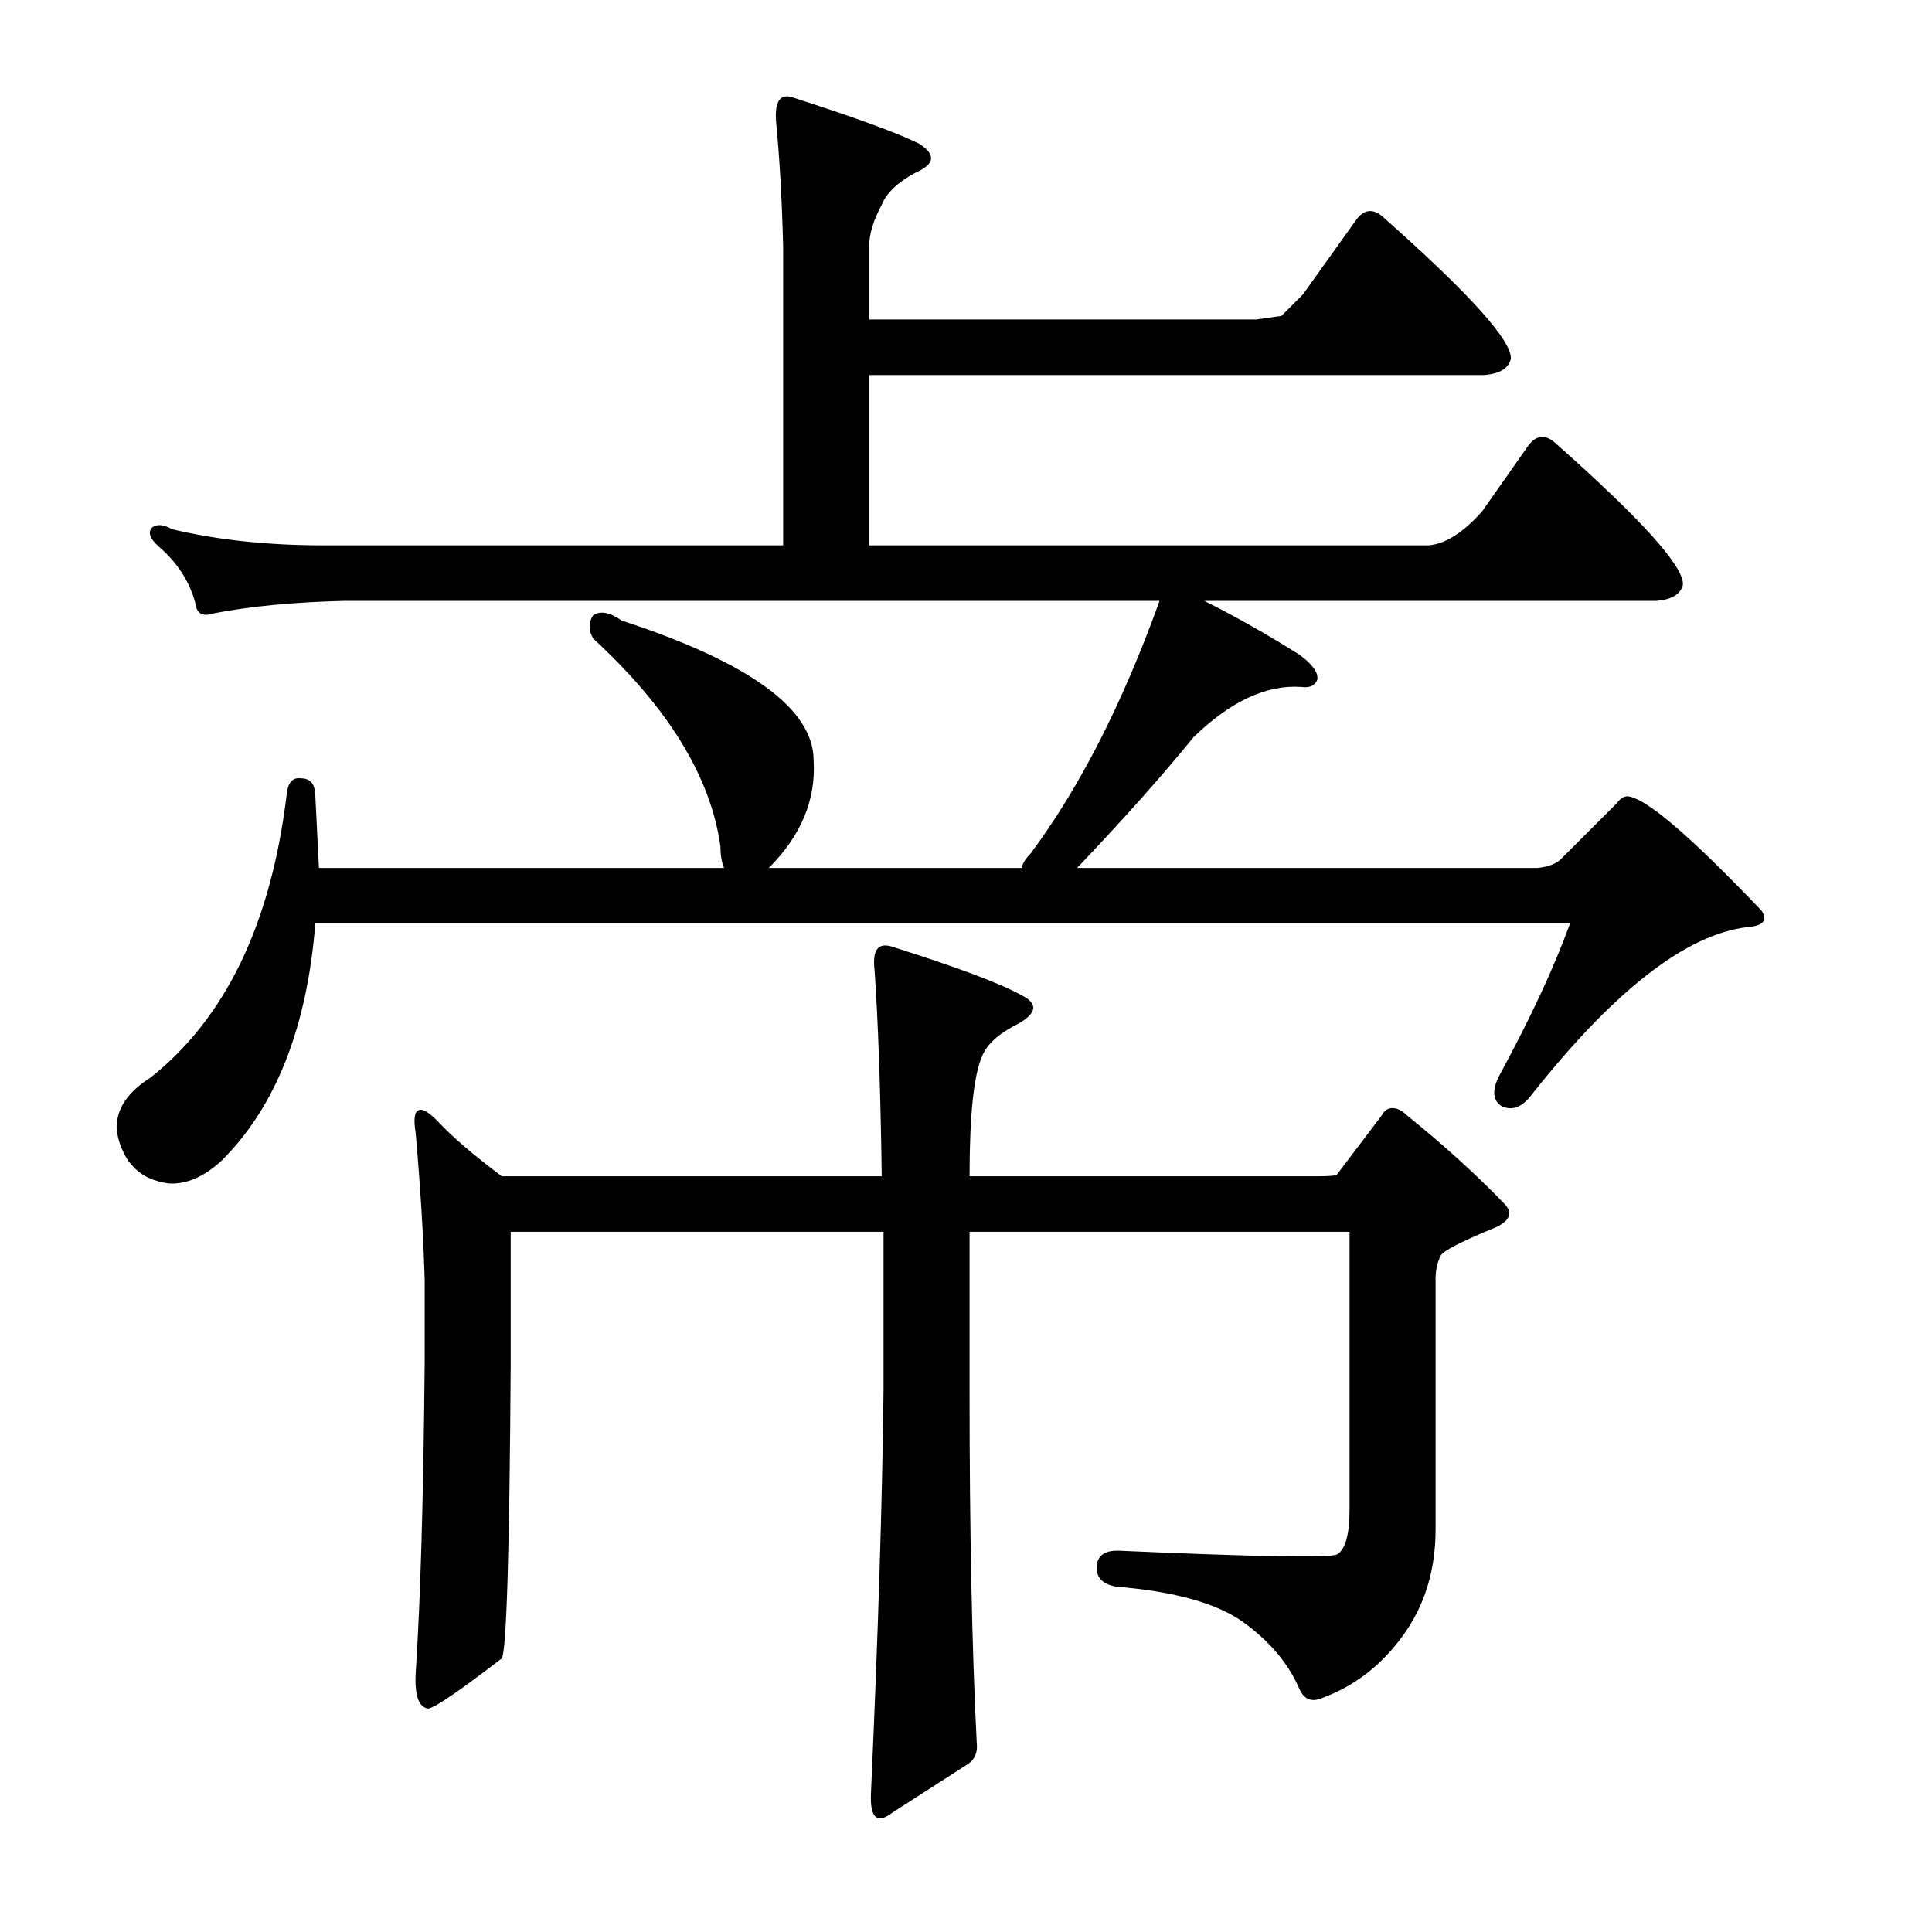 <?xml version="1.0" encoding="utf-8"?>
<!-- Generator: Adobe Illustrator 16.0.0, SVG Export Plug-In . SVG Version: 6.00 Build 0)  -->
<!DOCTYPE svg PUBLIC "-//W3C//DTD SVG 1.1//EN" "http://www.w3.org/Graphics/SVG/1.1/DTD/svg11.dtd">
<svg version="1.1" id="图层_1" xmlns="http://www.w3.org/2000/svg" xmlns:xlink="http://www.w3.org/1999/xlink" x="0px" y="0px"
	 width="1000px" height="1000px" viewBox="0 0 1000 1000" enable-background="new 0 0 1000 1000" xml:space="preserve">
<path d="M623.377,311.02c16.076,8.045,32.471,17.322,49.17,27.832c6.799,4.958,9.886,9.277,9.277,12.988
	c-1.247,3.103-4.03,4.334-8.35,3.711c-17.946-1.232-36.5,7.422-55.664,25.977c-16.09,19.802-36.182,42.371-60.303,67.725h238.428
	c5.566-0.608,9.582-2.16,12.061-4.639l28.76-28.76c1.855-2.464,3.711-3.711,5.566-3.711c9.277,0.623,32.471,20.41,69.58,59.375
	c3.088,4.958,0.609,7.741-7.422,8.35c-31.543,3.711-68.652,32.471-111.328,86.279c-4.958,6.813-10.205,8.973-15.771,6.494
	c-4.958-3.088-5.262-8.654-0.928-16.699c16.076-29.688,28.137-55.664,36.182-77.93H163.221
	c-4.334,53.809-20.41,94.629-48.242,122.461c-9.277,8.669-18.555,12.684-27.832,12.061c-8.668-1.232-15.163-4.639-19.482-10.205
	l-0.928-0.928c-11.133-17.308-7.422-31.848,11.133-43.604c38.965-30.92,62.462-79.785,70.508-146.582
	c0.609-6.175,3.087-8.958,7.422-8.35c4.943,0,7.422,3.103,7.422,9.277c0.609,12.988,1.232,25.368,1.855,37.109h209.668
	c-1.247-3.088-1.855-6.799-1.855-11.133c-4.958-35.862-26.904-71.74-65.869-107.617c-2.479-4.319-2.479-8.35,0-12.061
	c3.711-2.464,8.654-1.536,14.844,2.783c66.173,21.657,99.268,45.778,99.268,72.363c1.232,20.41-6.494,38.965-23.193,55.664h130.811
	c0.609-2.464,2.16-4.943,4.639-7.422c25.354-34.007,47.619-77.61,66.797-130.811H178.064c-25.977,0.623-48.561,2.783-67.725,6.494
	c-5.566,1.855-8.668,0-9.277-5.566c-3.102-11.133-9.277-20.715-18.555-28.76c-4.958-4.319-6.19-7.727-3.711-10.205
	c2.464-1.855,5.871-1.536,10.205,0.928c23.498,5.566,49.474,8.35,77.93,8.35h238.428V127.328
	c-0.624-24.121-1.855-45.764-3.711-64.941c-0.624-9.886,2.16-13.916,8.35-12.061c32.775,10.524,54.736,18.555,65.869,24.121
	c8.654,5.566,8.031,10.524-1.855,14.844c-9.277,4.958-15.163,10.524-17.627,16.699c-4.334,8.045-6.494,15.163-6.494,21.338v38.037
	h200.391l12.988-1.855l11.133-11.133l27.832-38.965c4.32-5.566,9.277-5.566,14.844,0c43.908,38.965,65.55,63.086,64.941,72.363
	c-1.247,4.958-5.885,7.741-13.916,8.35H449.891v88.135h289.453c8.654-0.608,17.932-6.494,27.832-17.627l24.121-34.326
	c4.32-5.566,9.277-5.566,14.844,0c43.908,38.965,65.55,63.086,64.941,72.363c-1.247,4.958-5.885,7.741-13.916,8.35H623.377z
	 M452.674,502.133c-1.247-10.51,1.855-14.524,9.277-12.061c33.398,10.524,55.664,18.874,66.797,25.049
	c8.654,4.334,8.031,9.277-1.855,14.844c-9.901,4.958-16.09,10.524-18.555,16.699c-4.334,9.9-6.494,30.615-6.494,62.158h180.908
	c5.566,0,8.654-0.305,9.277-0.928l23.193-30.615c1.232-2.464,3.088-3.711,5.566-3.711c2.464,0,4.943,1.247,7.422,3.711
	c19.164,15.467,36.182,30.935,51.025,46.387c4.32,4.958,1.537,9.277-8.35,12.988c-14.844,6.189-23.193,10.524-25.049,12.988
	c-1.855,3.711-2.783,7.741-2.783,12.061v129.883c0,21.033-5.566,39.284-16.699,54.736s-25.049,26.281-41.748,32.471
	c-5.566,2.464-9.596,0.928-12.061-4.639c-5.566-12.988-15.163-24.44-28.76-34.326c-13.611-9.886-35.573-16.076-65.869-18.555
	c-7.422-1.232-10.828-4.943-10.205-11.133c0.609-5.566,4.943-8.03,12.988-7.422c70.508,3.103,107.617,3.711,111.328,1.855
	c4.32-2.464,6.494-10.205,6.494-23.193V637.582h-196.68v82.568c0,72.363,1.232,132.971,3.711,181.836
	c0.609,4.943-0.928,8.654-4.639,11.133l-38.965,25.049c-8.045,6.175-11.756,2.783-11.133-10.205
	c3.711-82.264,5.871-151.525,6.494-207.813v-82.568H264.344v67.725c-0.624,98.34-2.174,149.365-4.639,153.076
	c-21.657,16.699-34.326,25.354-38.037,25.977c-4.958-0.623-7.118-6.813-6.494-18.555c2.464-37.718,4.015-91.223,4.639-160.498
	v-42.676c-0.624-22.266-2.174-47.619-4.639-76.074c-1.247-7.422-0.624-11.438,1.855-12.061c1.855-0.608,4.943,1.247,9.277,5.566
	c7.422,8.045,18.555,17.627,33.398,28.76h196.68C455.761,564.291,454.529,528.732,452.674,502.133z"/>
</svg>

